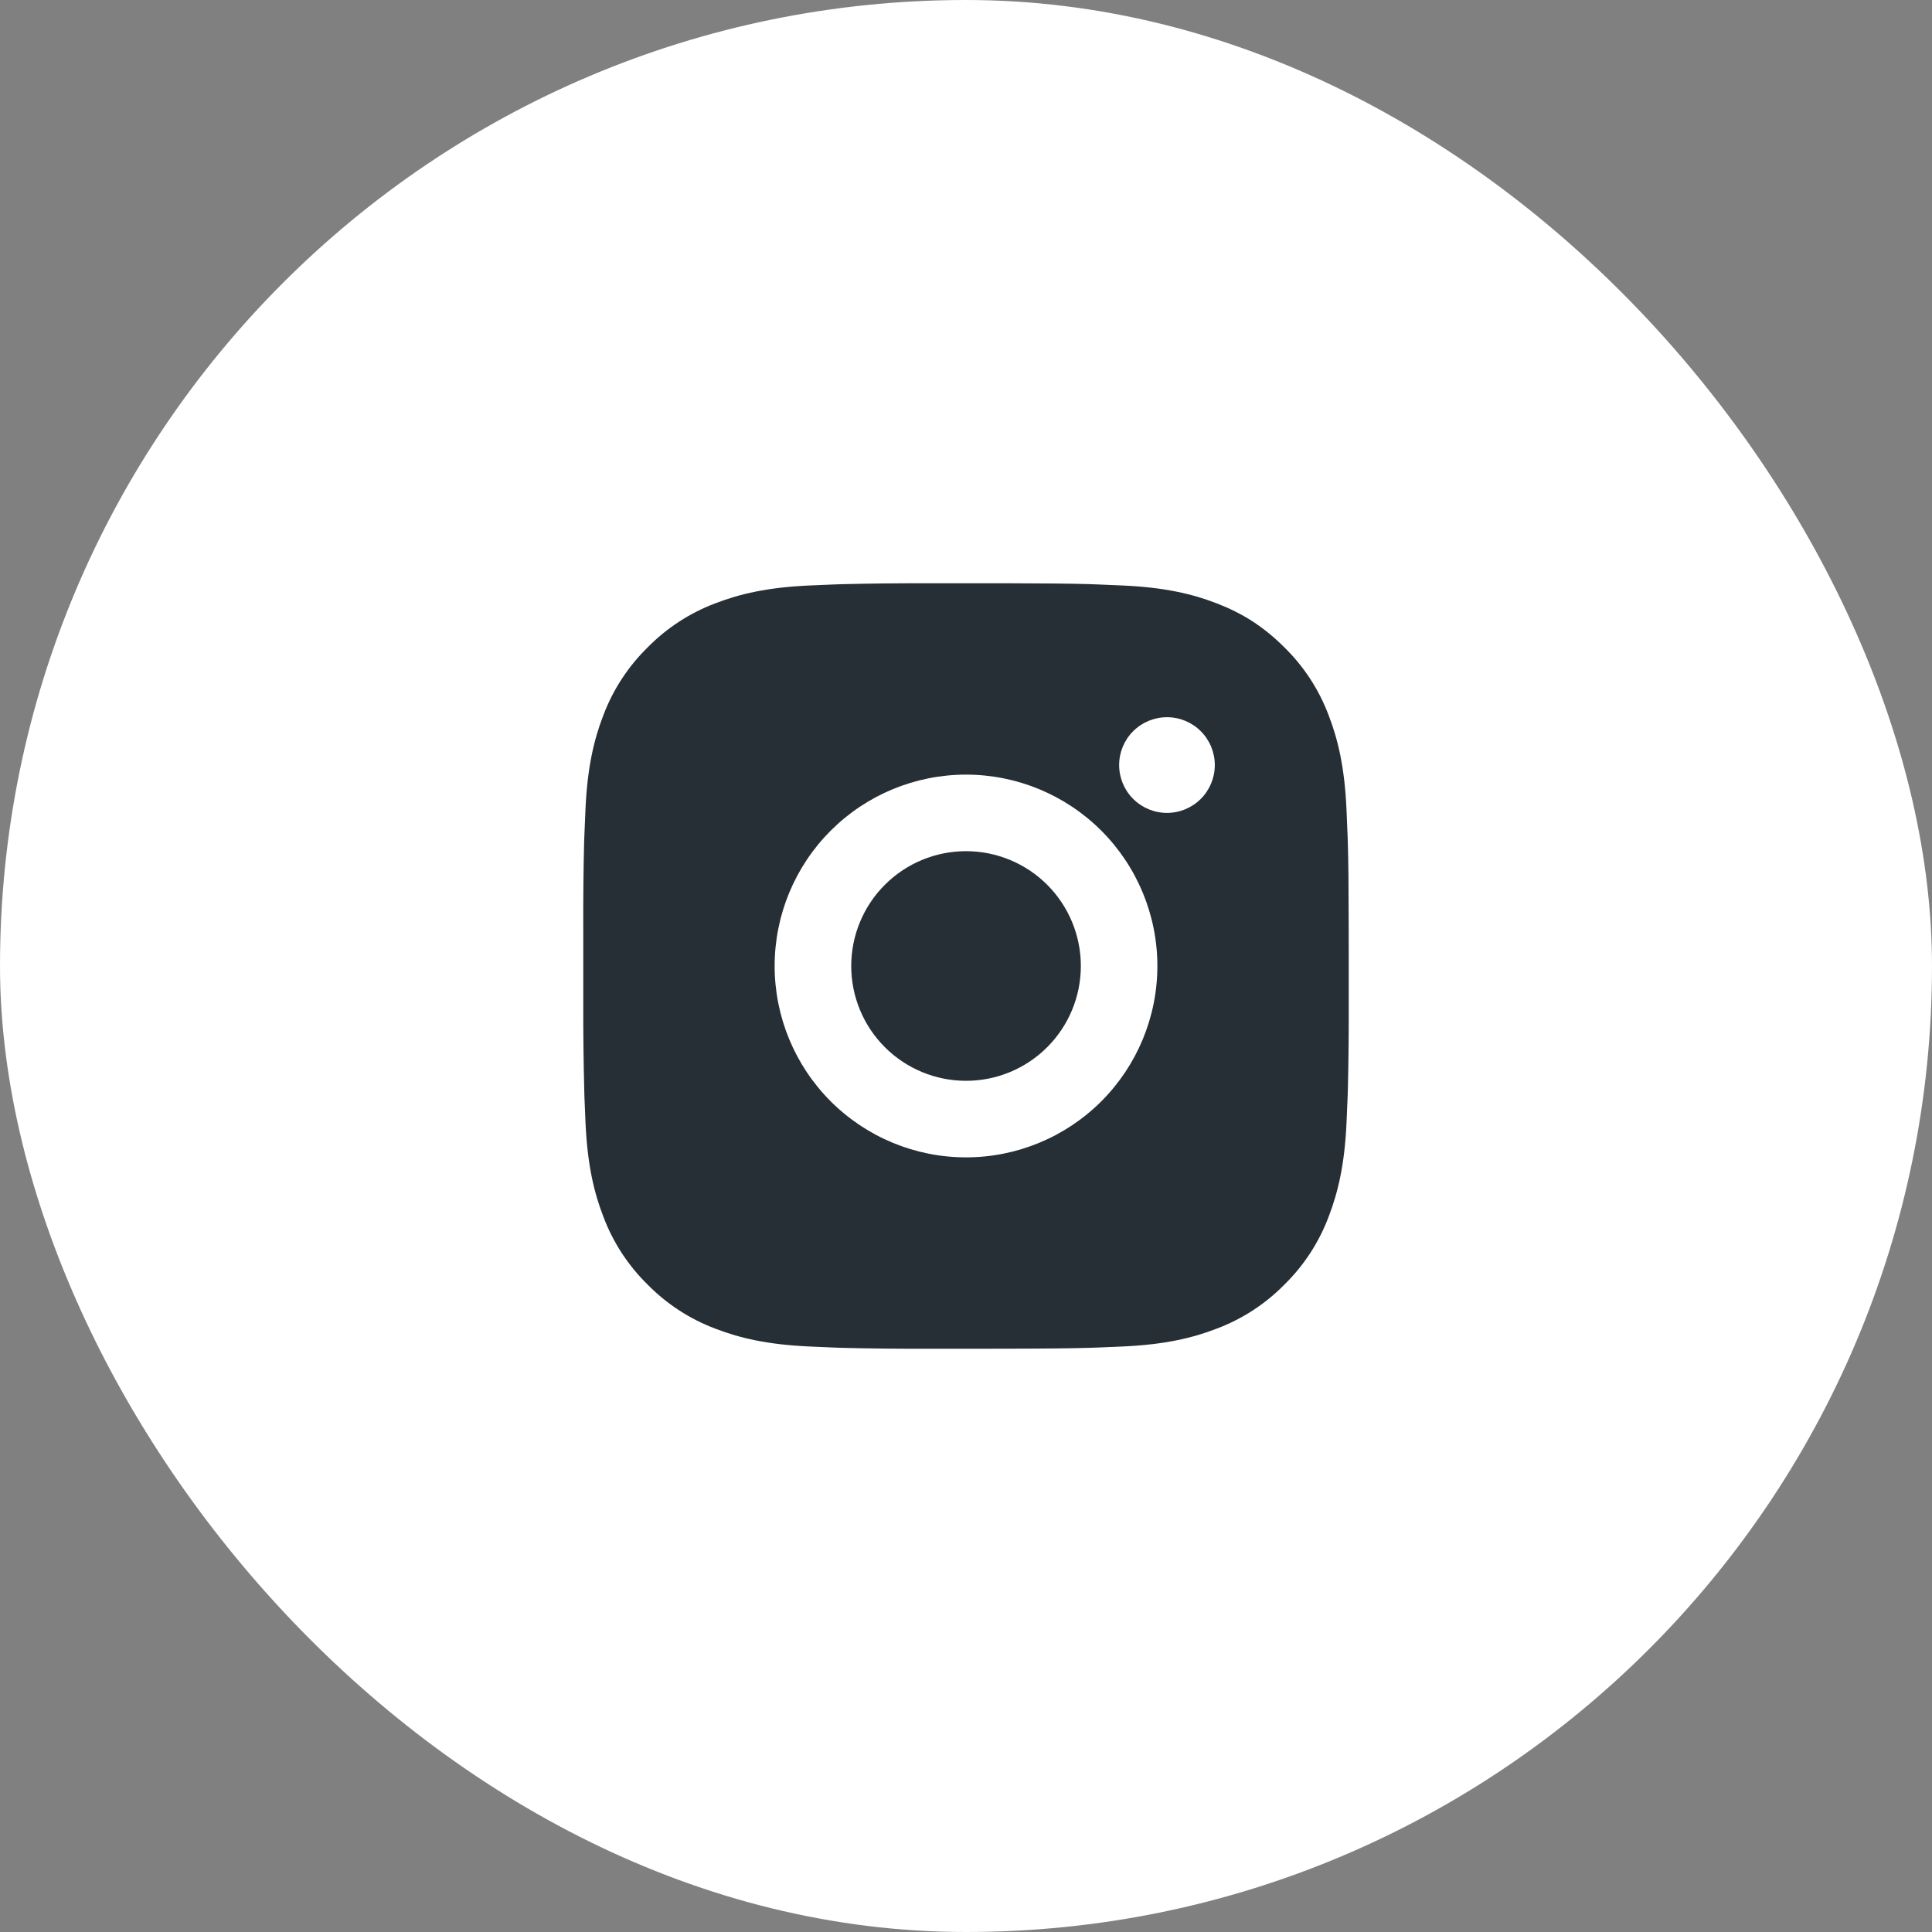<?xml version="1.0" encoding="UTF-8"?> <svg xmlns="http://www.w3.org/2000/svg" width="106" height="106" viewBox="0 0 106 106" fill="none"><rect x="0" y="0" width="106" height="106" fill="#808080" stroke="none"/><rect width="106" height="106" rx="53" fill="white"></rect><path d="M55.159 32C57.521 32.006 58.72 32.019 59.755 32.048L60.163 32.063C60.633 32.08 61.097 32.101 61.658 32.126C63.892 32.231 65.417 32.584 66.754 33.102C68.14 33.636 69.308 34.358 70.475 35.524C71.544 36.573 72.37 37.843 72.897 39.245C73.415 40.583 73.768 42.107 73.873 44.343C73.898 44.902 73.919 45.366 73.936 45.839L73.949 46.246C73.98 47.279 73.993 48.478 73.997 50.841L73.999 52.407V55.158C74.004 56.69 73.988 58.222 73.951 59.753L73.938 60.16C73.921 60.633 73.9 61.097 73.875 61.656C73.77 63.892 73.413 65.414 72.897 66.754C72.37 68.156 71.544 69.426 70.475 70.475C69.426 71.543 68.156 72.37 66.754 72.897C65.417 73.415 63.892 73.768 61.658 73.873L60.163 73.936L59.755 73.949C58.72 73.978 57.521 73.993 55.159 73.997L53.592 73.999H50.843C49.311 74.004 47.779 73.988 46.247 73.951L45.84 73.938C45.341 73.919 44.843 73.897 44.344 73.873C42.11 73.768 40.586 73.415 39.246 72.897C37.845 72.37 36.576 71.543 35.527 70.475C34.458 69.426 33.631 68.156 33.104 66.754C32.585 65.416 32.232 63.892 32.127 61.656L32.064 60.16L32.054 59.753C32.015 58.222 31.997 56.69 32.001 55.158V50.841C31.995 49.309 32.011 47.777 32.047 46.246L32.062 45.839C32.079 45.366 32.1 44.902 32.125 44.343C32.23 42.107 32.583 40.585 33.102 39.245C33.63 37.843 34.459 36.572 35.529 35.524C36.577 34.456 37.846 33.63 39.246 33.102C40.586 32.584 42.108 32.231 44.344 32.126C44.903 32.101 45.369 32.08 45.84 32.063L46.247 32.05C47.778 32.013 49.31 31.997 50.841 32.002L55.159 32ZM53 42.5C50.215 42.5 47.545 43.606 45.576 45.575C43.607 47.544 42.501 50.215 42.501 52.999C42.501 55.784 43.607 58.455 45.576 60.424C47.545 62.393 50.215 63.499 53 63.499C55.785 63.499 58.455 62.393 60.424 60.424C62.393 58.455 63.5 55.784 63.5 52.999C63.5 50.215 62.393 47.544 60.424 45.575C58.455 43.606 55.785 42.5 53 42.5ZM53 46.7C53.827 46.7 54.647 46.862 55.411 47.179C56.175 47.495 56.87 47.959 57.455 48.544C58.04 49.129 58.504 49.823 58.821 50.588C59.138 51.352 59.301 52.171 59.301 52.998C59.301 53.826 59.138 54.645 58.822 55.409C58.505 56.174 58.041 56.868 57.456 57.453C56.872 58.038 56.177 58.503 55.413 58.819C54.649 59.136 53.83 59.299 53.002 59.299C51.331 59.299 49.729 58.636 48.548 57.454C47.366 56.273 46.703 54.67 46.703 52.999C46.703 51.329 47.366 49.726 48.548 48.545C49.729 47.363 51.331 46.7 53.002 46.7M64.027 39.35C63.331 39.35 62.663 39.626 62.171 40.119C61.678 40.611 61.402 41.279 61.402 41.975C61.402 42.671 61.678 43.339 62.171 43.831C62.663 44.323 63.331 44.6 64.027 44.6C64.723 44.6 65.391 44.323 65.883 43.831C66.375 43.339 66.651 42.671 66.651 41.975C66.651 41.279 66.375 40.611 65.883 40.119C65.391 39.626 64.723 39.35 64.027 39.35Z" fill="#262F36"></path></svg> 